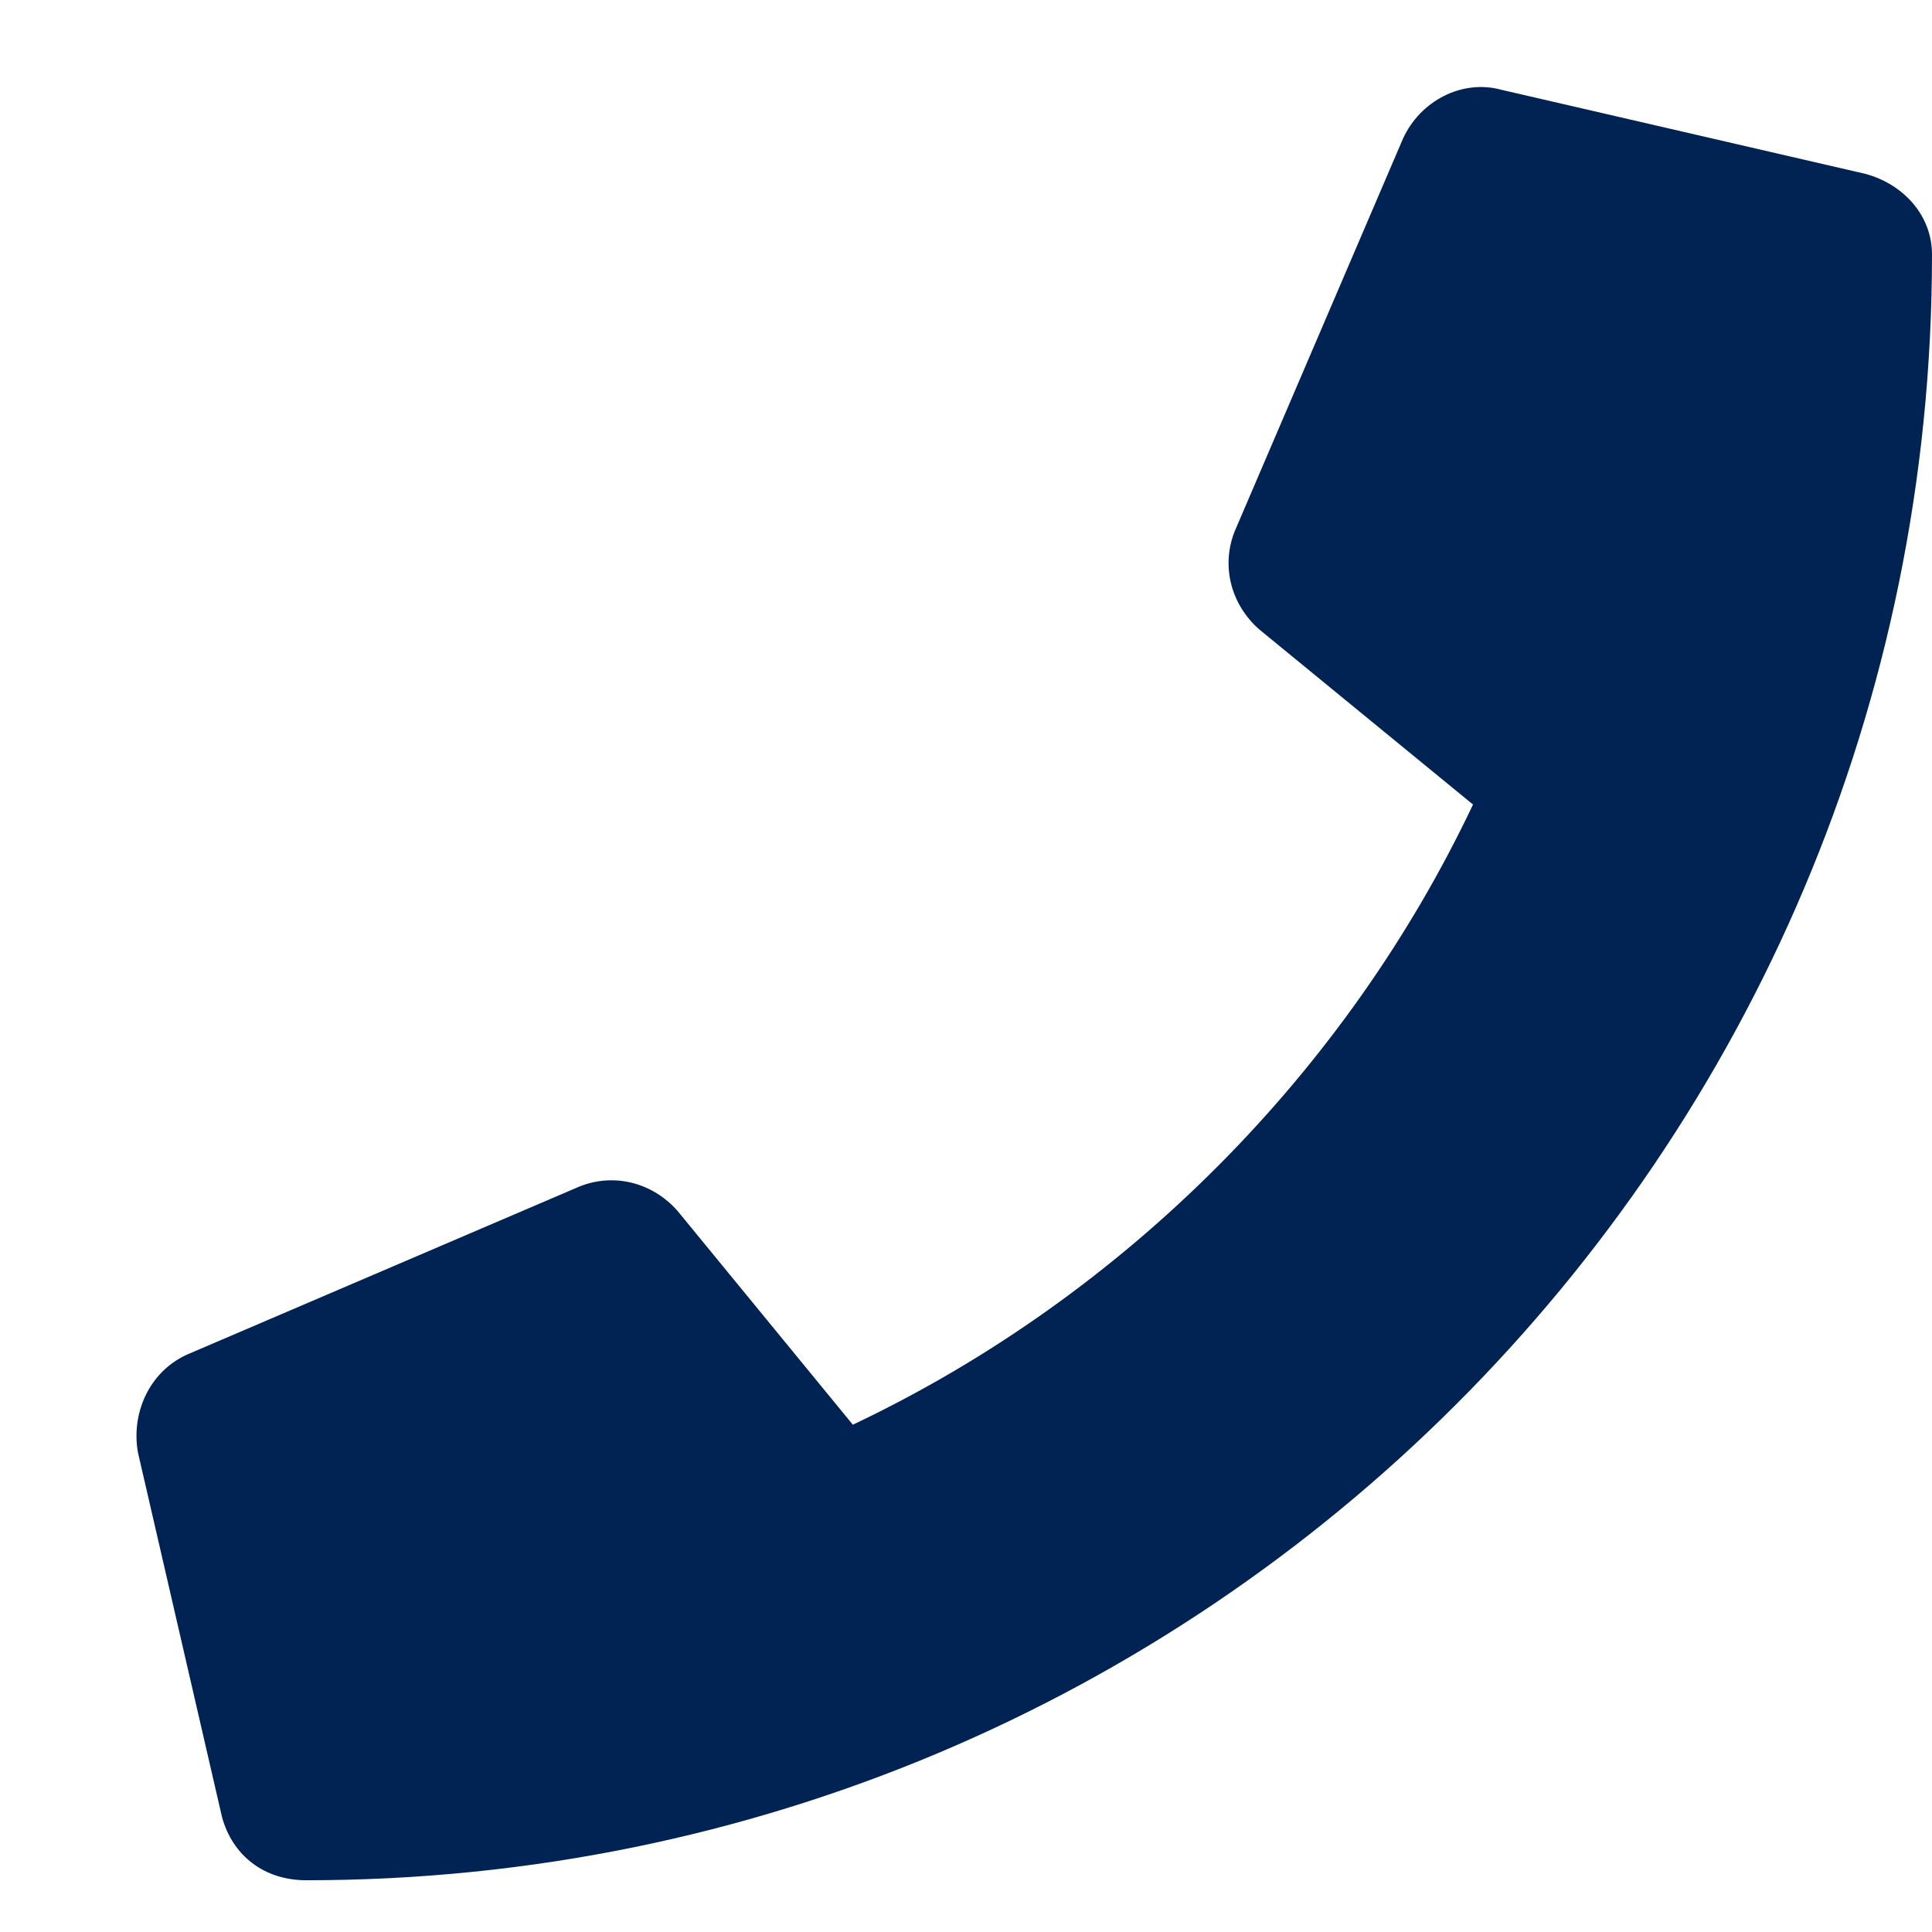 <svg width="14" height="14" viewBox="0 0 14 14" fill="none" xmlns="http://www.w3.org/2000/svg">
<path d="M13.518 1.26L10.877 0.65C10.598 0.574 10.293 0.727 10.166 1.006L8.947 3.85C8.846 4.104 8.922 4.383 9.125 4.561L10.674 5.83C9.76 7.76 8.16 9.385 6.18 10.324L4.91 8.775C4.732 8.572 4.453 8.496 4.199 8.598L1.355 9.816C1.076 9.943 0.949 10.248 1 10.527L1.609 13.168C1.686 13.447 1.914 13.625 2.219 13.625C8.719 13.625 14 8.369 14 1.844C14 1.564 13.797 1.336 13.518 1.26Z" fill="#012353"/>
</svg>
